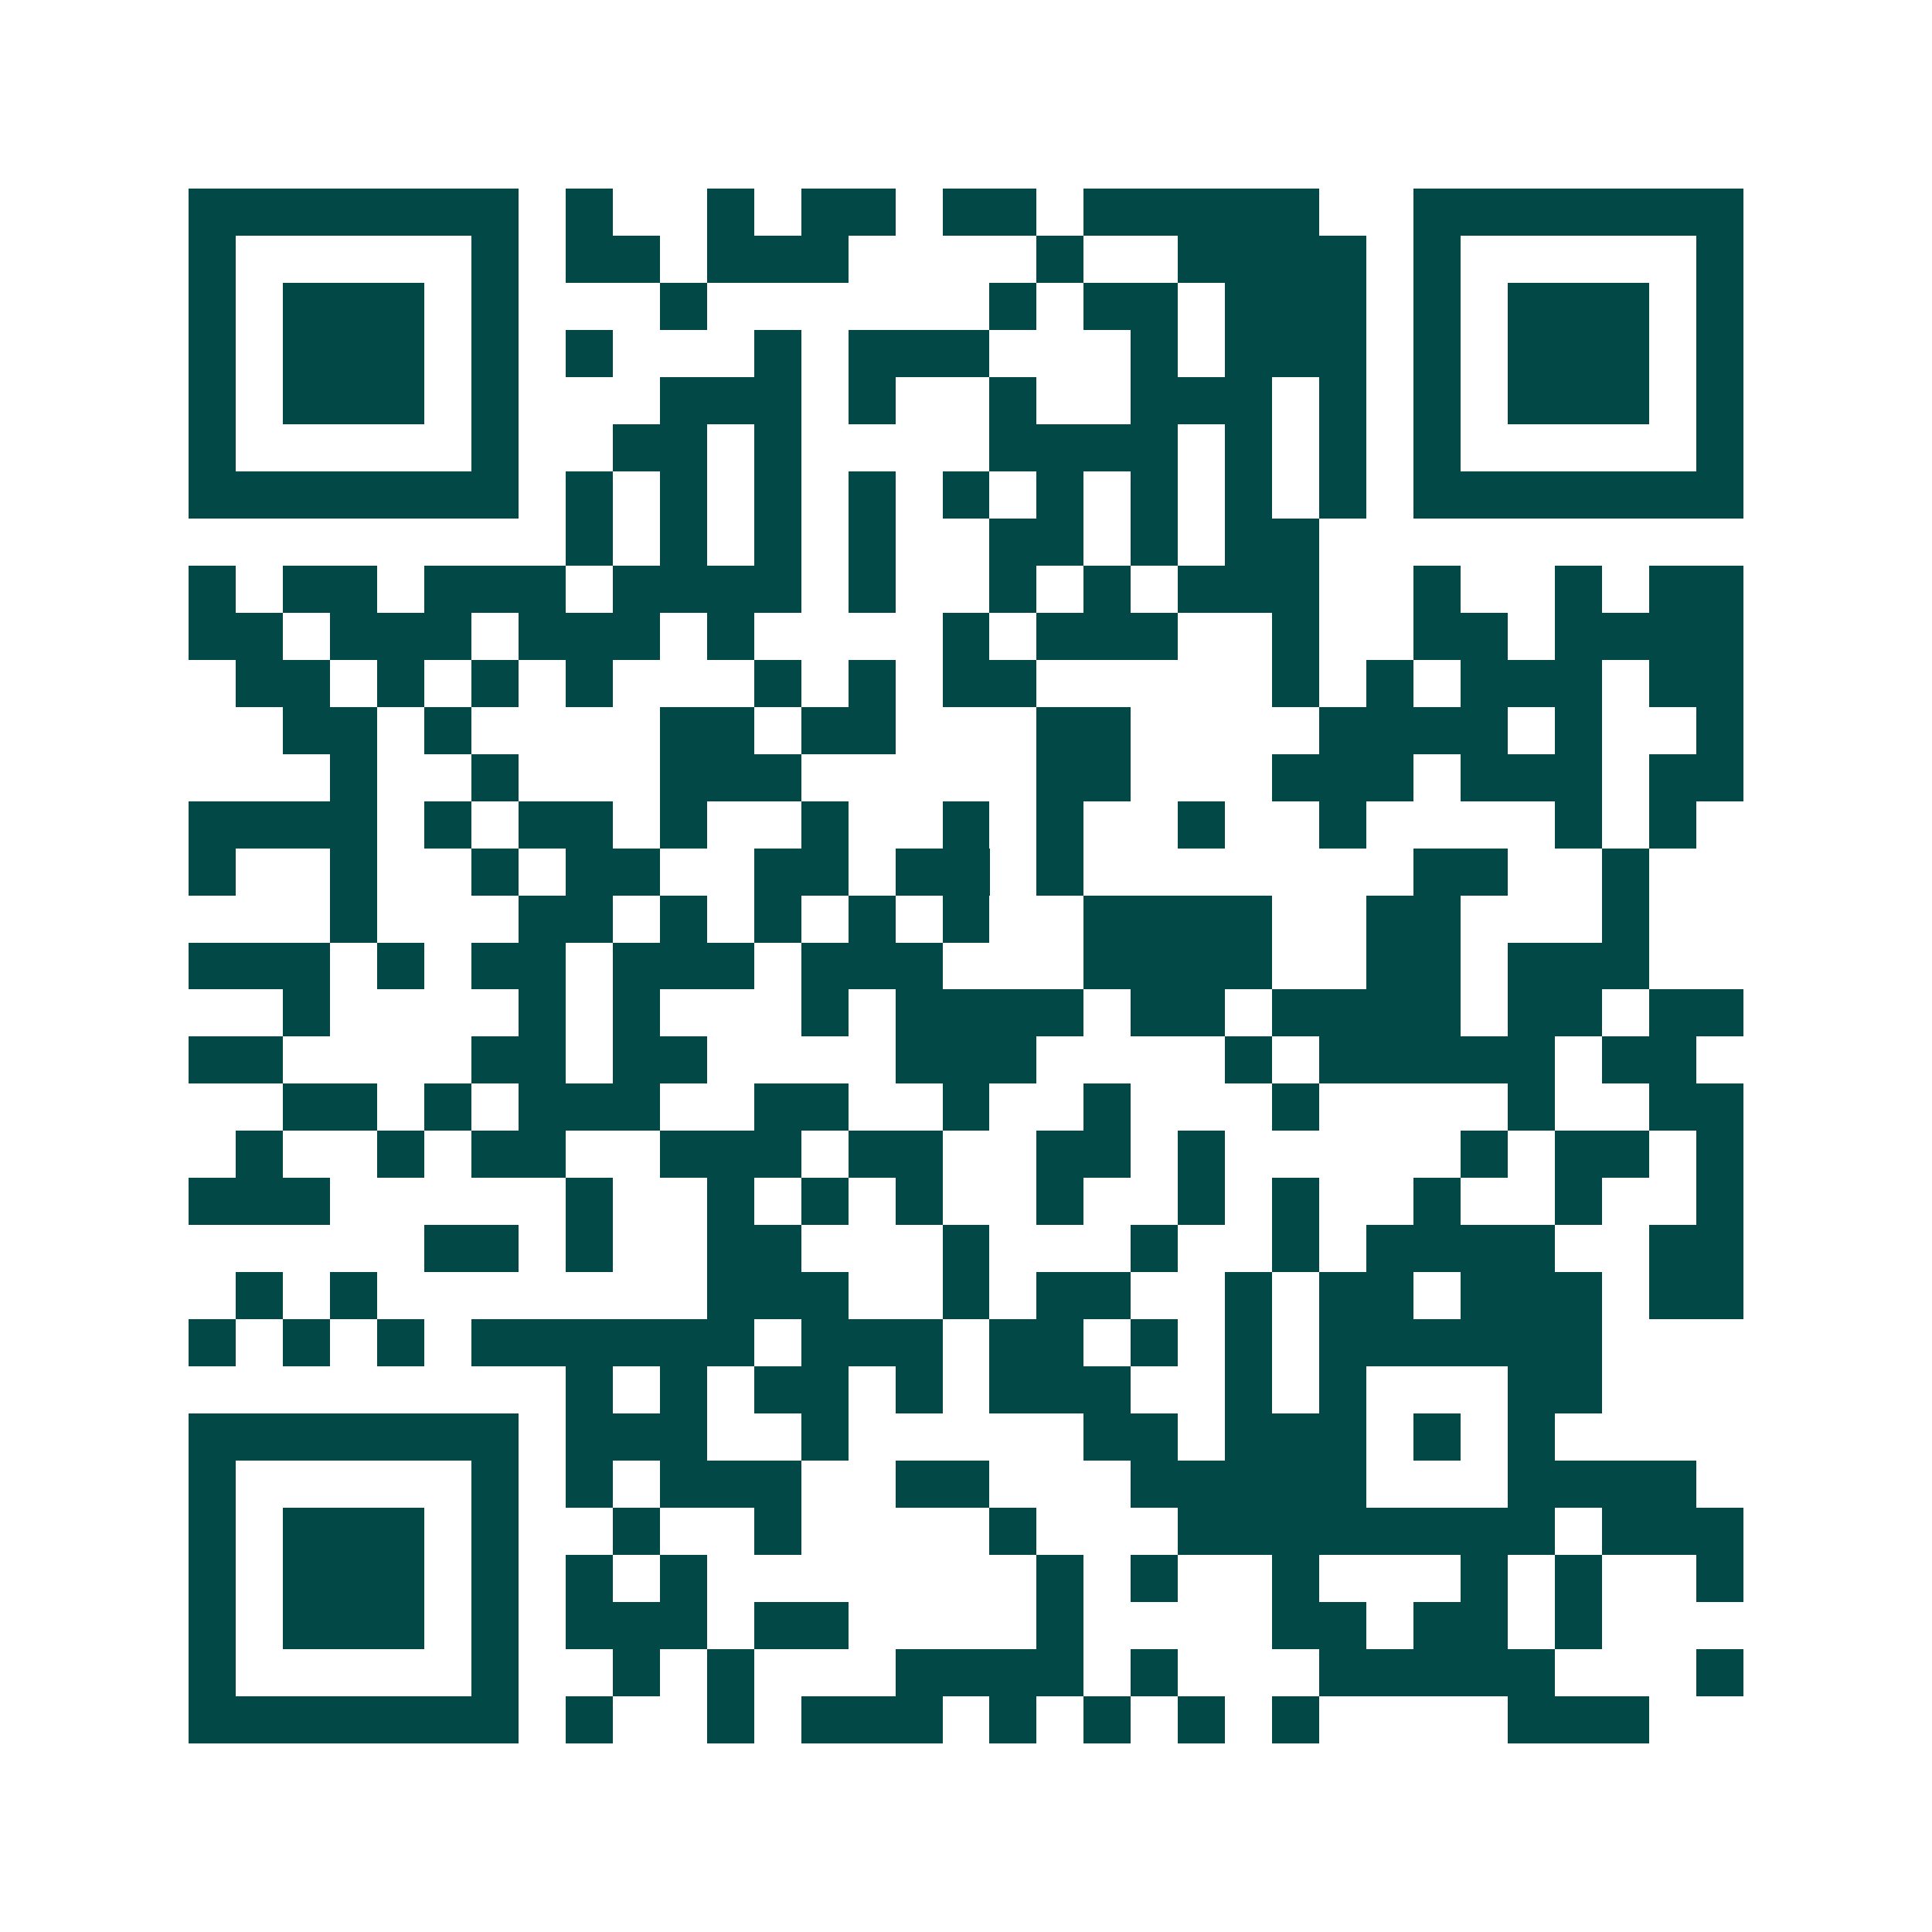 <svg xmlns="http://www.w3.org/2000/svg" width="200" height="200" viewBox="0 0 41 41" shape-rendering="crispEdges"><path fill="#ffffff" d="M0 0h41v41H0z"/><path stroke="#014847" d="M4 4.5h7m1 0h1m2 0h1m1 0h2m1 0h2m1 0h5m2 0h7M4 5.5h1m5 0h1m1 0h2m1 0h3m4 0h1m2 0h4m1 0h1m5 0h1M4 6.5h1m1 0h3m1 0h1m3 0h1m6 0h1m1 0h2m1 0h3m1 0h1m1 0h3m1 0h1M4 7.5h1m1 0h3m1 0h1m1 0h1m3 0h1m1 0h3m3 0h1m1 0h3m1 0h1m1 0h3m1 0h1M4 8.5h1m1 0h3m1 0h1m3 0h3m1 0h1m2 0h1m2 0h3m1 0h1m1 0h1m1 0h3m1 0h1M4 9.5h1m5 0h1m2 0h2m1 0h1m4 0h4m1 0h1m1 0h1m1 0h1m5 0h1M4 10.5h7m1 0h1m1 0h1m1 0h1m1 0h1m1 0h1m1 0h1m1 0h1m1 0h1m1 0h1m1 0h7M12 11.5h1m1 0h1m1 0h1m1 0h1m2 0h2m1 0h1m1 0h2M4 12.5h1m1 0h2m1 0h3m1 0h4m1 0h1m2 0h1m1 0h1m1 0h3m2 0h1m2 0h1m1 0h2M4 13.5h2m1 0h3m1 0h3m1 0h1m4 0h1m1 0h3m2 0h1m2 0h2m1 0h4M5 14.5h2m1 0h1m1 0h1m1 0h1m3 0h1m1 0h1m1 0h2m5 0h1m1 0h1m1 0h3m1 0h2M6 15.5h2m1 0h1m4 0h2m1 0h2m3 0h2m4 0h4m1 0h1m2 0h1M7 16.5h1m2 0h1m3 0h3m5 0h2m3 0h3m1 0h3m1 0h2M4 17.5h4m1 0h1m1 0h2m1 0h1m2 0h1m2 0h1m1 0h1m2 0h1m2 0h1m4 0h1m1 0h1M4 18.5h1m2 0h1m2 0h1m1 0h2m2 0h2m1 0h2m1 0h1m7 0h2m2 0h1M7 19.5h1m3 0h2m1 0h1m1 0h1m1 0h1m1 0h1m2 0h4m2 0h2m3 0h1M4 20.5h3m1 0h1m1 0h2m1 0h3m1 0h3m3 0h4m2 0h2m1 0h3M6 21.5h1m4 0h1m1 0h1m3 0h1m1 0h4m1 0h2m1 0h4m1 0h2m1 0h2M4 22.5h2m4 0h2m1 0h2m4 0h3m4 0h1m1 0h5m1 0h2M6 23.5h2m1 0h1m1 0h3m2 0h2m2 0h1m2 0h1m3 0h1m4 0h1m2 0h2M5 24.5h1m2 0h1m1 0h2m2 0h3m1 0h2m2 0h2m1 0h1m5 0h1m1 0h2m1 0h1M4 25.5h3m5 0h1m2 0h1m1 0h1m1 0h1m2 0h1m2 0h1m1 0h1m2 0h1m2 0h1m2 0h1M9 26.5h2m1 0h1m2 0h2m3 0h1m3 0h1m2 0h1m1 0h4m2 0h2M5 27.5h1m1 0h1m7 0h3m2 0h1m1 0h2m2 0h1m1 0h2m1 0h3m1 0h2M4 28.5h1m1 0h1m1 0h1m1 0h6m1 0h3m1 0h2m1 0h1m1 0h1m1 0h6M12 29.5h1m1 0h1m1 0h2m1 0h1m1 0h3m2 0h1m1 0h1m3 0h2M4 30.5h7m1 0h3m2 0h1m5 0h2m1 0h3m1 0h1m1 0h1M4 31.5h1m5 0h1m1 0h1m1 0h3m2 0h2m3 0h5m3 0h4M4 32.5h1m1 0h3m1 0h1m2 0h1m2 0h1m4 0h1m3 0h8m1 0h3M4 33.5h1m1 0h3m1 0h1m1 0h1m1 0h1m7 0h1m1 0h1m2 0h1m3 0h1m1 0h1m2 0h1M4 34.5h1m1 0h3m1 0h1m1 0h3m1 0h2m4 0h1m4 0h2m1 0h2m1 0h1M4 35.5h1m5 0h1m2 0h1m1 0h1m3 0h4m1 0h1m3 0h5m3 0h1M4 36.5h7m1 0h1m2 0h1m1 0h3m1 0h1m1 0h1m1 0h1m1 0h1m4 0h3"/></svg>
